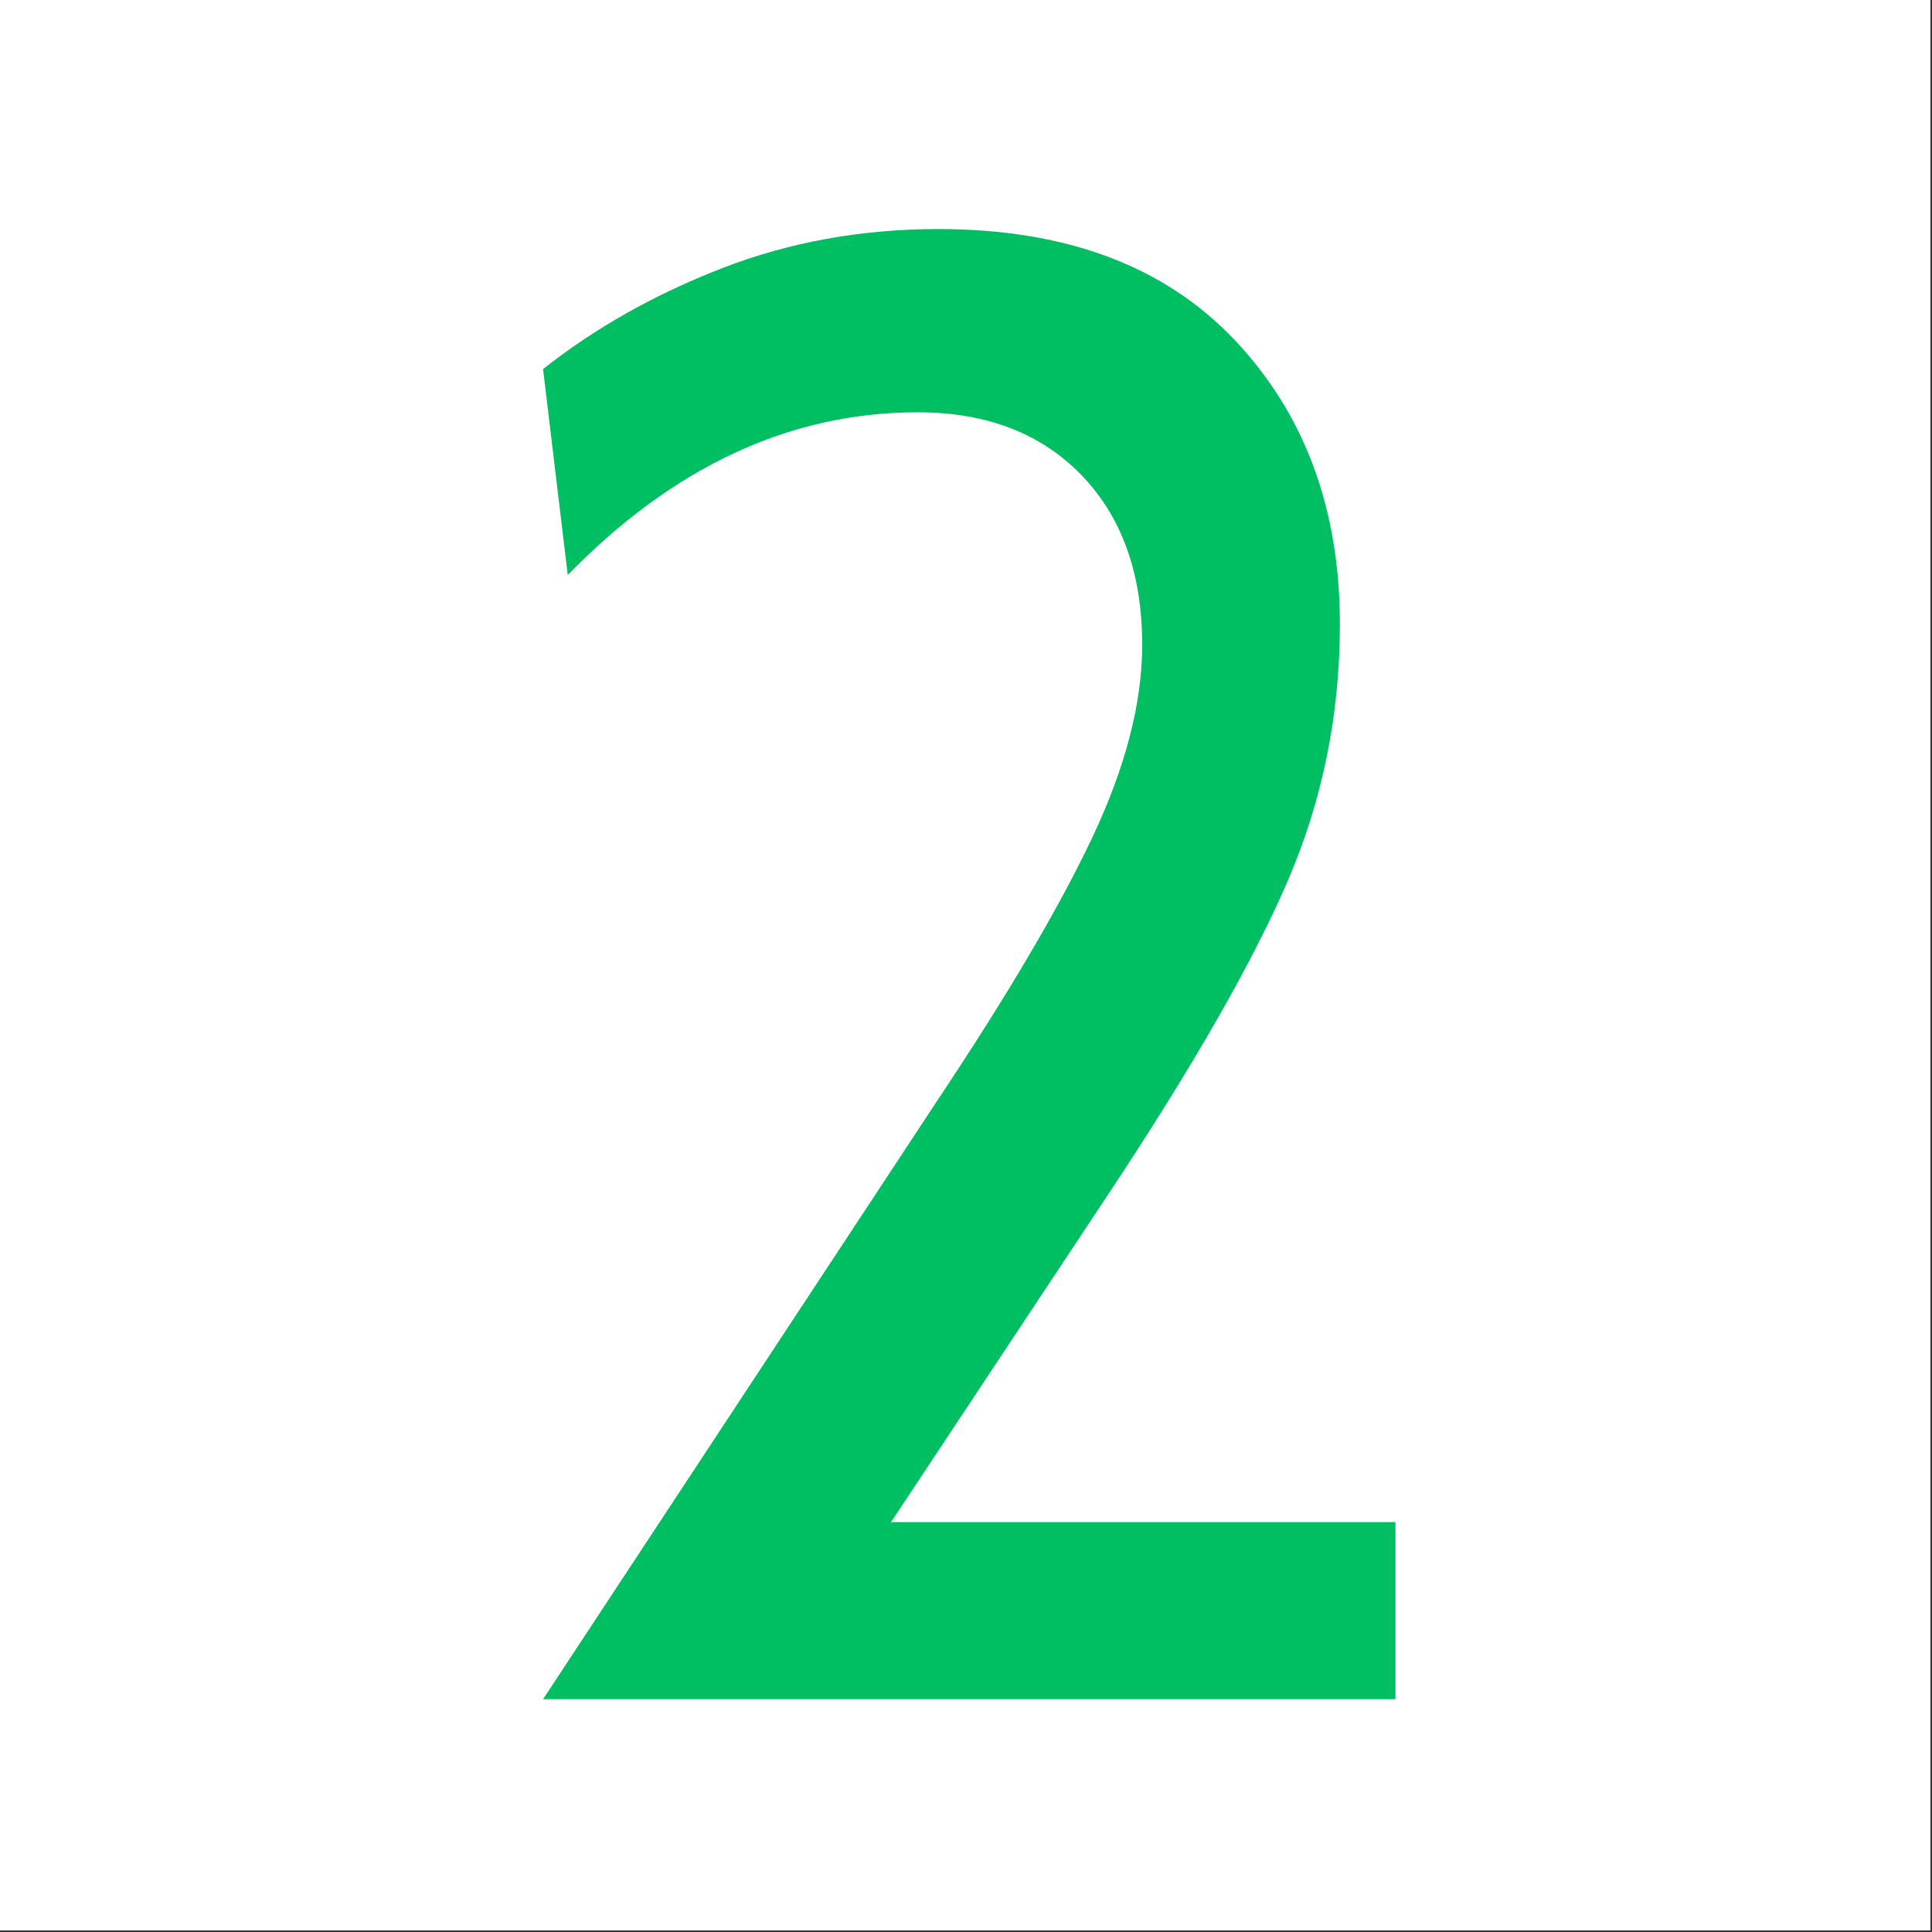 <svg version="1.2" preserveAspectRatio="xMidYMid meet" height="750" viewBox="0 0 562.5 562.5" zoomAndPan="magnify" width="750" xmlns:xlink="http://www.w3.org/1999/xlink" xmlns="http://www.w3.org/2000/svg"><rect x="0" y="0" width="562.5" height="562.5" fill="#333333" stroke="none"/><defs></defs><g id="3313586d32"><path d="M 0 0 L 562 0 L 562 562 L 0 562 Z M 0 0" style="stroke:none;fill-rule:nonzero;fill:#ffffff;fill-opacity:1;"></path><path d="M 0 0 L 562 0 L 562 562 L 0 562 Z M 0 0" style="stroke:none;fill-rule:nonzero;fill:#ffffff;fill-opacity:1;"></path><g style="fill:#00bf63;fill-opacity:1;"><g transform="translate(123.939, 495.31)"><path d="M 148.672 -174.453 C 169.453 -205.617 184.633 -231.391 194.219 -251.766 C 203.812 -272.148 208.609 -290.738 208.609 -307.531 C 208.609 -328.312 202.711 -344.797 190.922 -356.984 C 179.141 -369.172 163.254 -375.266 143.266 -375.266 C 106.098 -375.266 72.129 -359.477 41.359 -327.906 L 34.172 -387.859 C 49.359 -399.848 66.742 -409.641 86.328 -417.234 C 105.91 -424.828 126.891 -428.625 149.266 -428.625 C 186.43 -428.625 215.207 -417.832 235.594 -396.25 C 255.977 -374.664 266.172 -347.086 266.172 -313.516 C 266.172 -287.141 261.07 -262.16 250.875 -238.578 C 240.688 -215.004 223.406 -184.832 199.031 -148.062 L 135.484 -52.156 L 282.344 -52.156 L 282.344 -0.594 L 34.172 -0.594 Z M 148.672 -174.453" style="stroke:none"></path></g></g></g></svg>